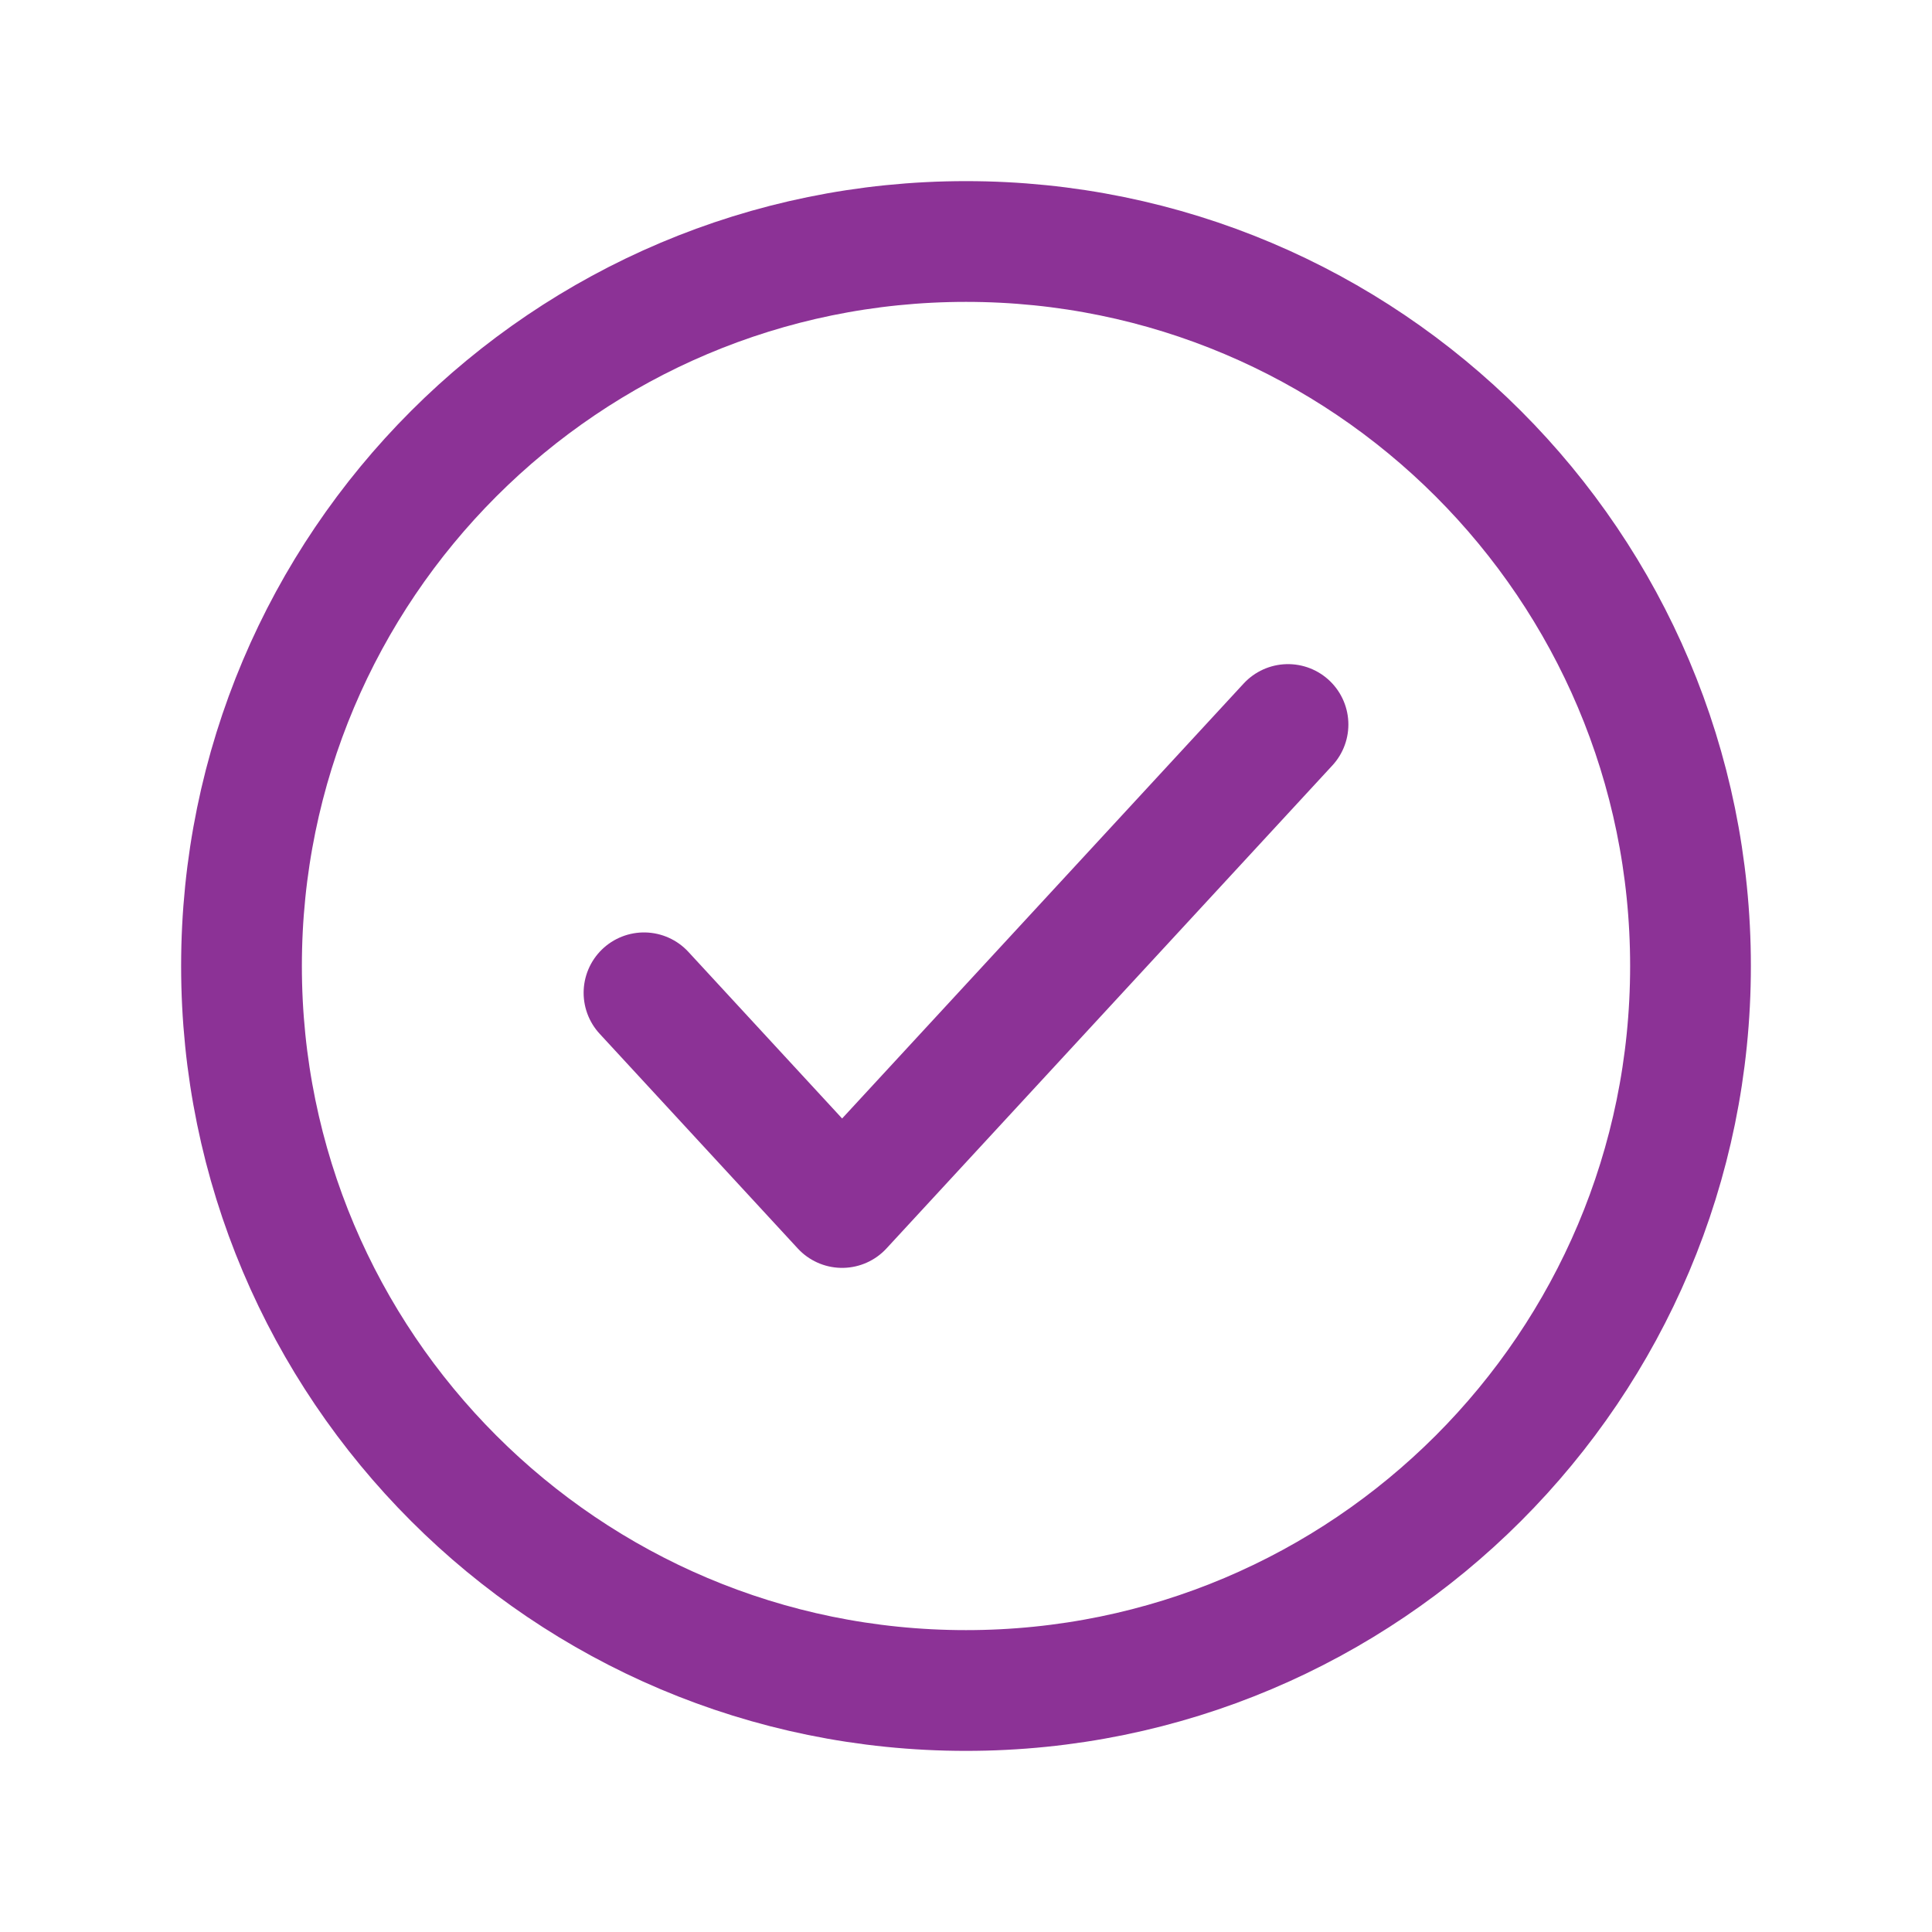 <svg xmlns="http://www.w3.org/2000/svg" width="24" height="24" viewBox="0 0 24 24" fill="none"><path d="M8 12.333L10.461 15L16 9M21 12C21 16.971 16.971 21 12 21C7.029 21 3 16.971 3 12C3 7.029 7.029 3 12 3C16.971 3 21 7.029 21 12Z" stroke="#8C3296" stroke-width="1.5" stroke-linecap="round" stroke-linejoin="round"></path></svg>
